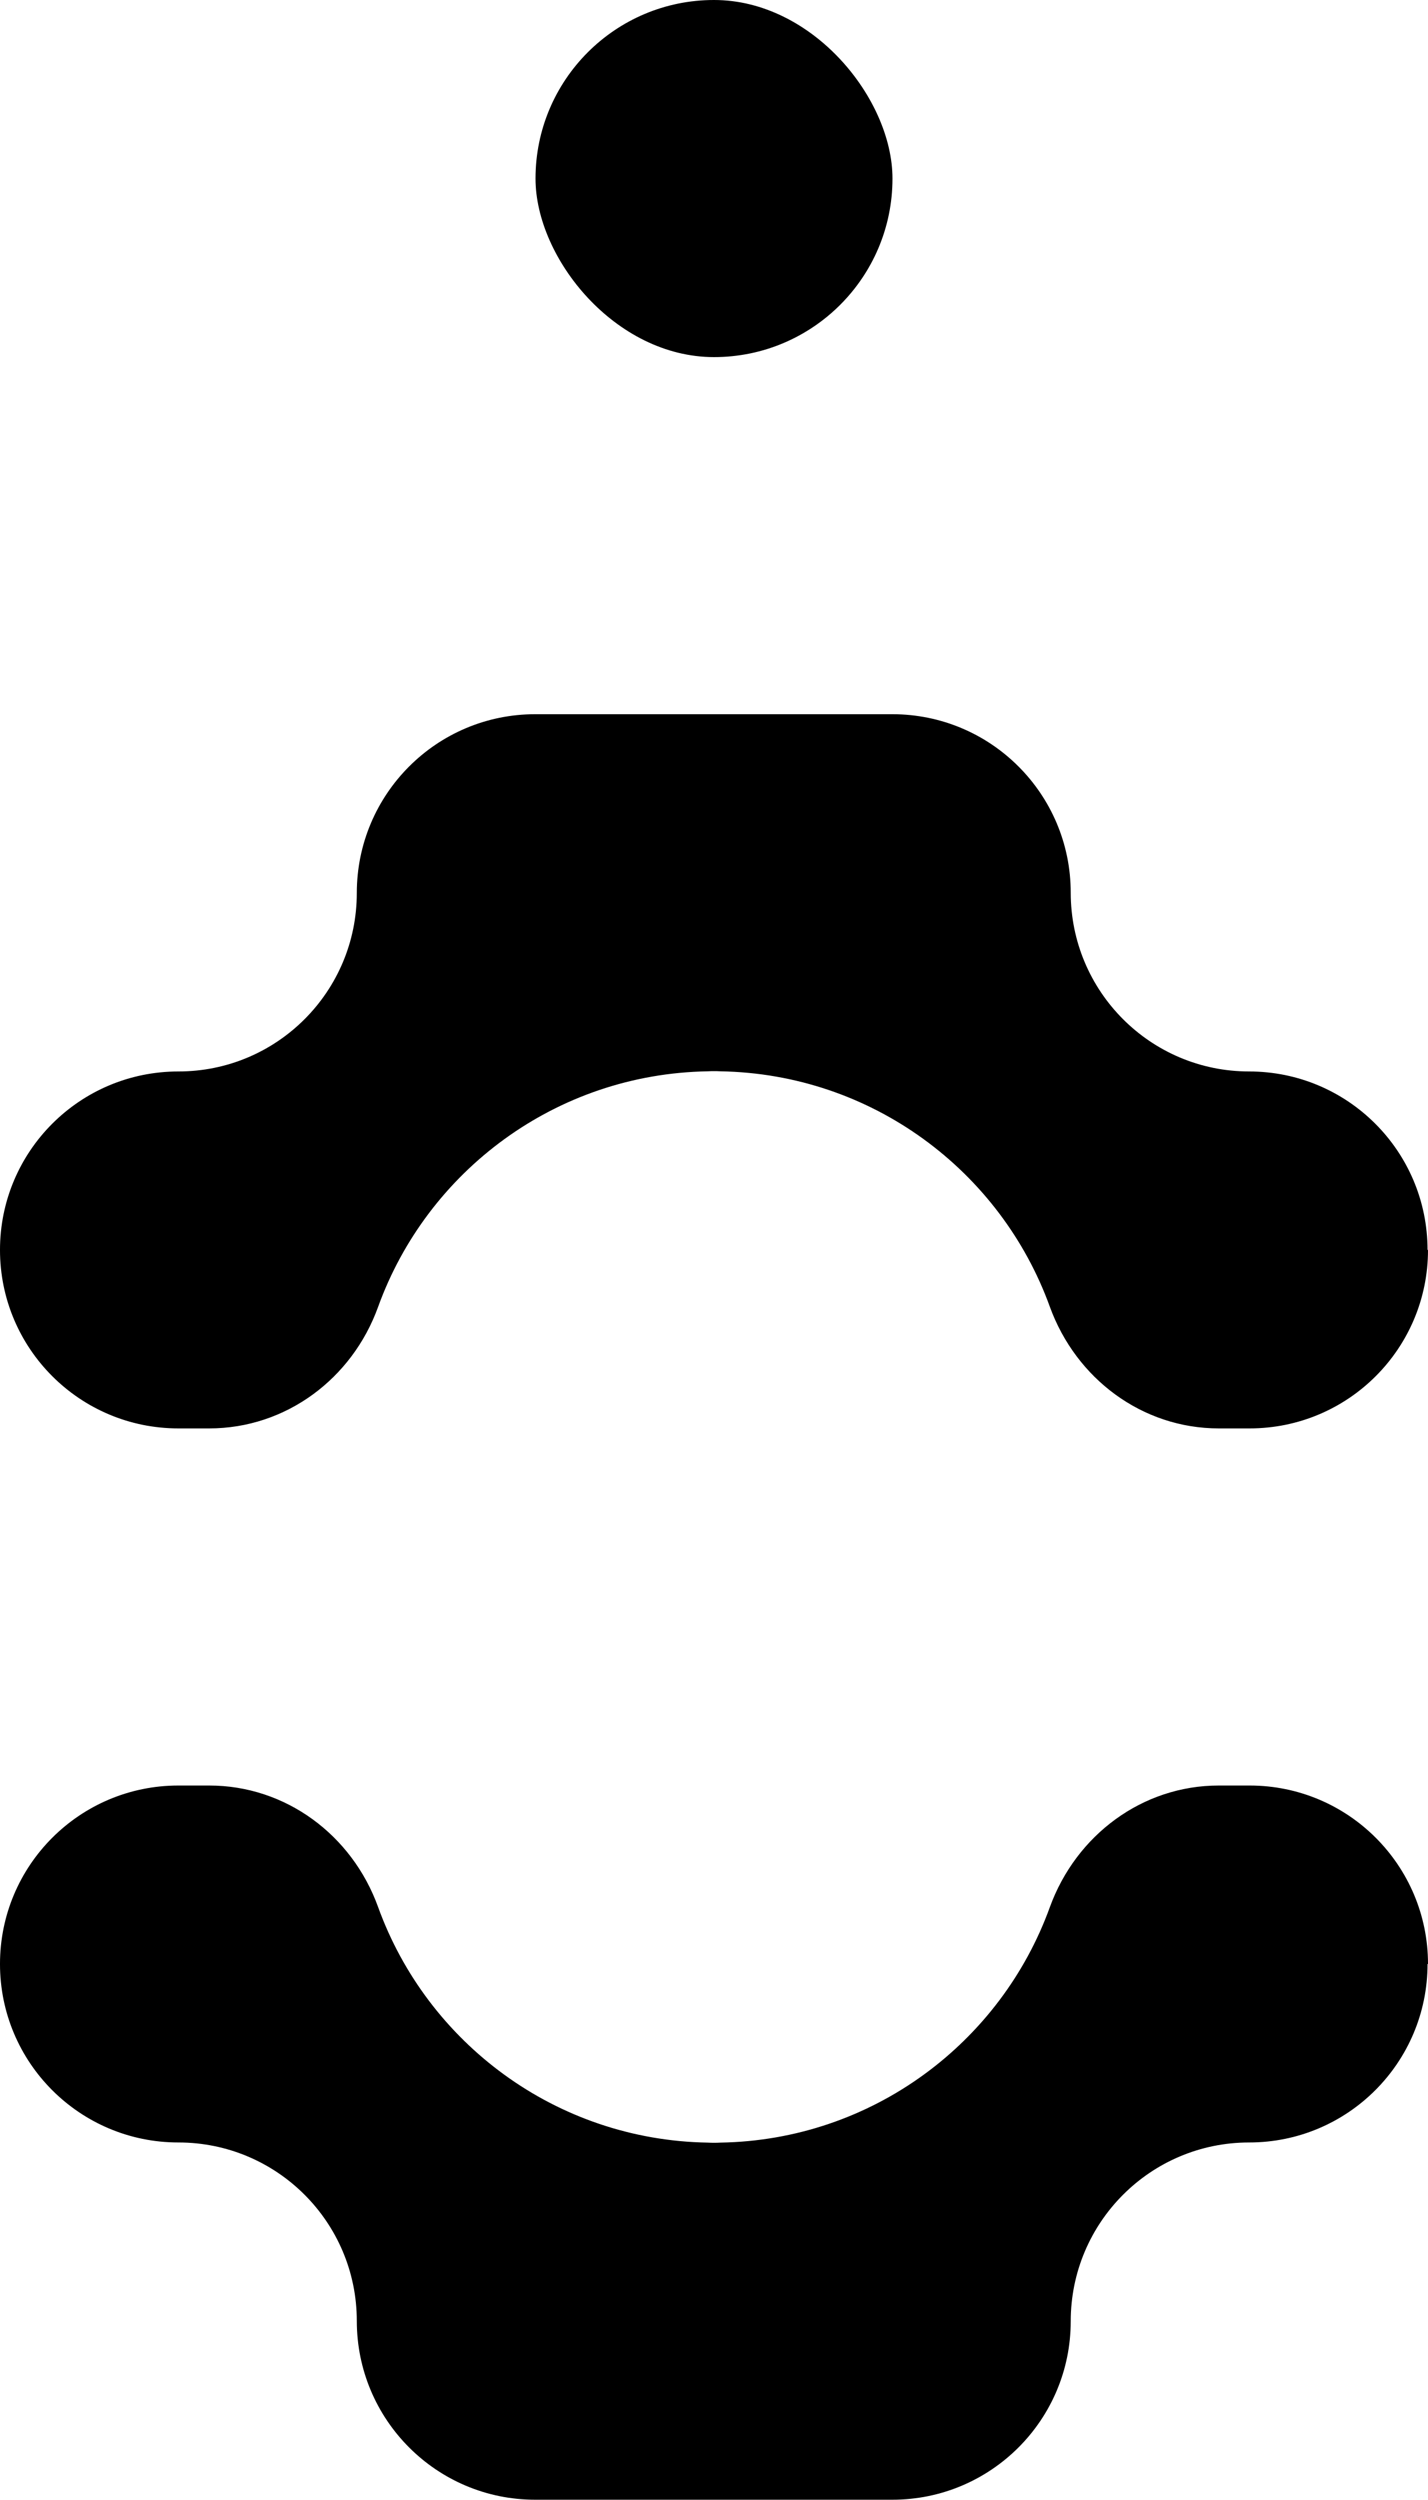 <svg viewBox="0 0 92.29 161.49" xmlns="http://www.w3.org/2000/svg" data-sanitized-data-name="Calque 2" data-name="Calque 2" id="Calque_2">
  <defs>
    <style>
      .cls-1 {
        stroke-width: 0px;
      }
    </style>
  </defs>
  <g data-sanitized-data-name="Calque 1" data-name="Calque 1" id="Calque_1-2">
    <g>
      <rect ry="11.54" rx="11.54" height="23.07" width="23.07" y="0" x="34.61" class="cls-1"></rect>
      <path d="M92.29,126.88h0c0-6.37-5.16-11.53-11.53-11.53h-1.99c-4.95,0-9.23,3.21-10.92,7.86-3.17,8.76-11.49,15.05-21.3,15.21-.13.01-.27.01-.4.01s-.27,0-.4-.01c-9.82-.16-18.14-6.45-21.31-15.21-1.68-4.66-5.97-7.86-10.92-7.86h-1.99c-6.37,0-11.53,5.16-11.53,11.53h0c0,6.37,5.16,11.53,11.53,11.53h0c6.37,0,11.53,5.16,11.53,11.53h0c0,6.38,5.16,11.55,11.53,11.55h23.08c6.37,0,11.53-5.16,11.53-11.53h0c0-6.38,5.16-11.55,11.53-11.55h0c6.37,0,11.53-5.16,11.53-11.53Z" class="cls-1"></path>
      <path d="M92.29,80.75h0c0,6.37-5.16,11.53-11.53,11.53h-1.99c-4.95,0-9.23-3.21-10.92-7.86-3.17-8.76-11.49-15.05-21.3-15.21-.13-.01-.27-.01-.4-.01s-.27,0-.4.01c-9.82.16-18.14,6.45-21.31,15.21-1.68,4.66-5.97,7.86-10.92,7.86h-1.99c-6.37,0-11.53-5.16-11.53-11.53h0c0-6.37,5.16-11.53,11.53-11.53h0c6.37,0,11.53-5.16,11.53-11.53h0c0-6.38,5.16-11.55,11.53-11.55h23.08c6.37,0,11.53,5.16,11.53,11.53h0c0,6.38,5.16,11.55,11.53,11.55h0c6.37,0,11.53,5.16,11.53,11.53Z" class="cls-1"></path>
    </g>
  </g>
</svg>